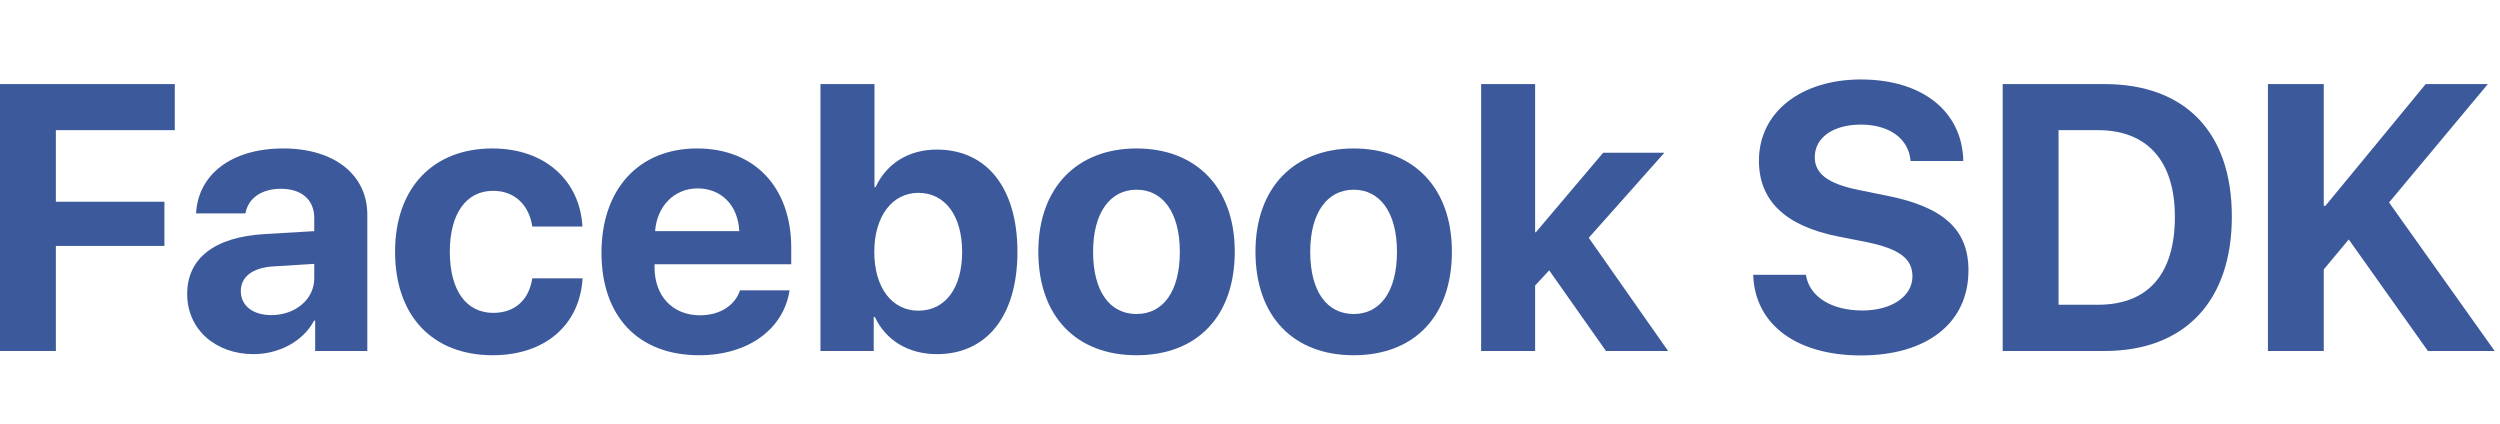 <?xml version="1.0" encoding="UTF-8"?> <svg xmlns="http://www.w3.org/2000/svg" width="165" height="28" viewBox="0 0 165 28" fill="none"><path d="M3.687 23.165V16.231H10.852V13.314H3.687V8.59H11.536V5.55H0V23.165H3.687Z" fill="#3C5A9B"></path><path d="M16.736 23.373C18.372 23.373 19.995 22.555 20.727 21.163H20.801V23.165H24.243V14.168C24.243 11.532 22.058 9.798 18.701 9.798C15.234 9.798 13.074 11.544 12.94 14.083H16.199C16.37 13.119 17.212 12.46 18.543 12.46C19.885 12.46 20.74 13.168 20.74 14.388V15.255L17.444 15.45C14.185 15.646 12.354 17.025 12.354 19.405C12.354 21.761 14.246 23.373 16.736 23.373ZM17.908 20.797C16.699 20.797 15.894 20.186 15.894 19.21C15.894 18.282 16.65 17.684 17.981 17.586L20.74 17.416V18.368C20.74 19.784 19.458 20.797 17.908 20.797Z" fill="#3C5A9B"></path><path d="M38.44 14.95C38.281 11.983 36.035 9.798 32.495 9.798C28.577 9.798 26.074 12.411 26.074 16.61C26.074 20.882 28.577 23.446 32.52 23.446C35.962 23.446 38.269 21.456 38.452 18.368H35.132C34.912 19.796 33.984 20.65 32.556 20.65C30.786 20.65 29.688 19.186 29.688 16.61C29.688 14.083 30.786 12.594 32.544 12.594C34.009 12.594 34.924 13.57 35.132 14.95H38.44Z" fill="#3C5A9B"></path><path d="M48.84 19.161C48.511 20.162 47.51 20.809 46.204 20.809C44.385 20.809 43.201 19.527 43.201 17.66V17.44H52.222V16.354C52.222 12.374 49.817 9.798 46.008 9.798C42.139 9.798 39.697 12.508 39.697 16.683C39.697 20.87 42.114 23.446 46.143 23.446C49.377 23.446 51.721 21.725 52.112 19.161H48.84ZM46.045 12.435C47.632 12.435 48.718 13.582 48.791 15.255H43.237C43.359 13.619 44.482 12.435 46.045 12.435Z" fill="#3C5A9B"></path><path d="M61.841 23.373C65.137 23.373 67.151 20.834 67.151 16.622C67.151 12.398 65.124 9.872 61.829 9.872C59.961 9.872 58.508 10.799 57.788 12.35H57.715V5.55H54.15V23.165H57.666V20.919H57.739C58.459 22.445 59.924 23.373 61.841 23.373ZM60.608 12.728C62.378 12.728 63.501 14.242 63.501 16.622C63.501 19.015 62.39 20.504 60.608 20.504C58.874 20.504 57.703 18.99 57.703 16.622C57.703 14.278 58.887 12.728 60.608 12.728Z" fill="#3C5A9B"></path><path d="M75.012 23.446C78.967 23.446 81.494 20.919 81.494 16.61C81.494 12.362 78.931 9.798 75.012 9.798C71.094 9.798 68.53 12.374 68.53 16.61C68.53 20.907 71.057 23.446 75.012 23.446ZM75.012 20.724C73.254 20.724 72.144 19.247 72.144 16.622C72.144 14.022 73.279 12.521 75.012 12.521C76.746 12.521 77.869 14.022 77.869 16.622C77.869 19.247 76.758 20.724 75.012 20.724Z" fill="#3C5A9B"></path><path d="M89.343 23.446C93.298 23.446 95.825 20.919 95.825 16.61C95.825 12.362 93.262 9.798 89.343 9.798C85.425 9.798 82.861 12.374 82.861 16.61C82.861 20.907 85.388 23.446 89.343 23.446ZM89.343 20.724C87.585 20.724 86.475 19.247 86.475 16.622C86.475 14.022 87.61 12.521 89.343 12.521C91.077 12.521 92.2 14.022 92.2 16.622C92.2 19.247 91.089 20.724 89.343 20.724Z" fill="#3C5A9B"></path><path d="M101.367 15.328H101.318V5.55H97.754V23.165H101.318V18.844L102.246 17.843L105.994 23.165H110.095L104.858 15.694L109.851 10.079H105.811L101.367 15.328Z" fill="#3C5A9B"></path><path d="M115.71 18.136C115.82 21.456 118.616 23.458 122.815 23.458C127.222 23.458 129.919 21.285 129.919 17.843C129.919 15.169 128.296 13.668 124.573 12.923L122.705 12.545C120.63 12.13 119.775 11.459 119.775 10.372C119.775 9.078 120.996 8.224 122.815 8.224C124.67 8.224 125.977 9.127 126.099 10.628H129.578C129.517 7.394 126.929 5.245 122.815 5.245C118.896 5.245 116.089 7.381 116.089 10.604C116.089 13.229 117.81 14.913 121.326 15.609L123.181 15.975C125.391 16.427 126.221 17.086 126.221 18.246C126.221 19.54 124.878 20.492 122.913 20.492C120.911 20.492 119.421 19.613 119.189 18.136H115.71Z" fill="#3C5A9B"></path><path d="M132.178 5.55V23.165H138.904C144.189 23.165 147.302 19.881 147.302 14.29C147.302 8.7 144.189 5.55 138.904 5.55H132.178ZM135.864 8.59H138.464C141.711 8.59 143.542 10.616 143.542 14.303C143.542 18.111 141.76 20.113 138.464 20.113H135.864V8.59Z" fill="#3C5A9B"></path><path d="M153.369 23.165V17.782L155.017 15.804L160.242 23.165H164.648L157.678 13.363L164.197 5.55H160.095L153.479 13.582H153.369V5.55H149.683V23.165H153.369Z" fill="#3C5A9B"></path></svg> 
